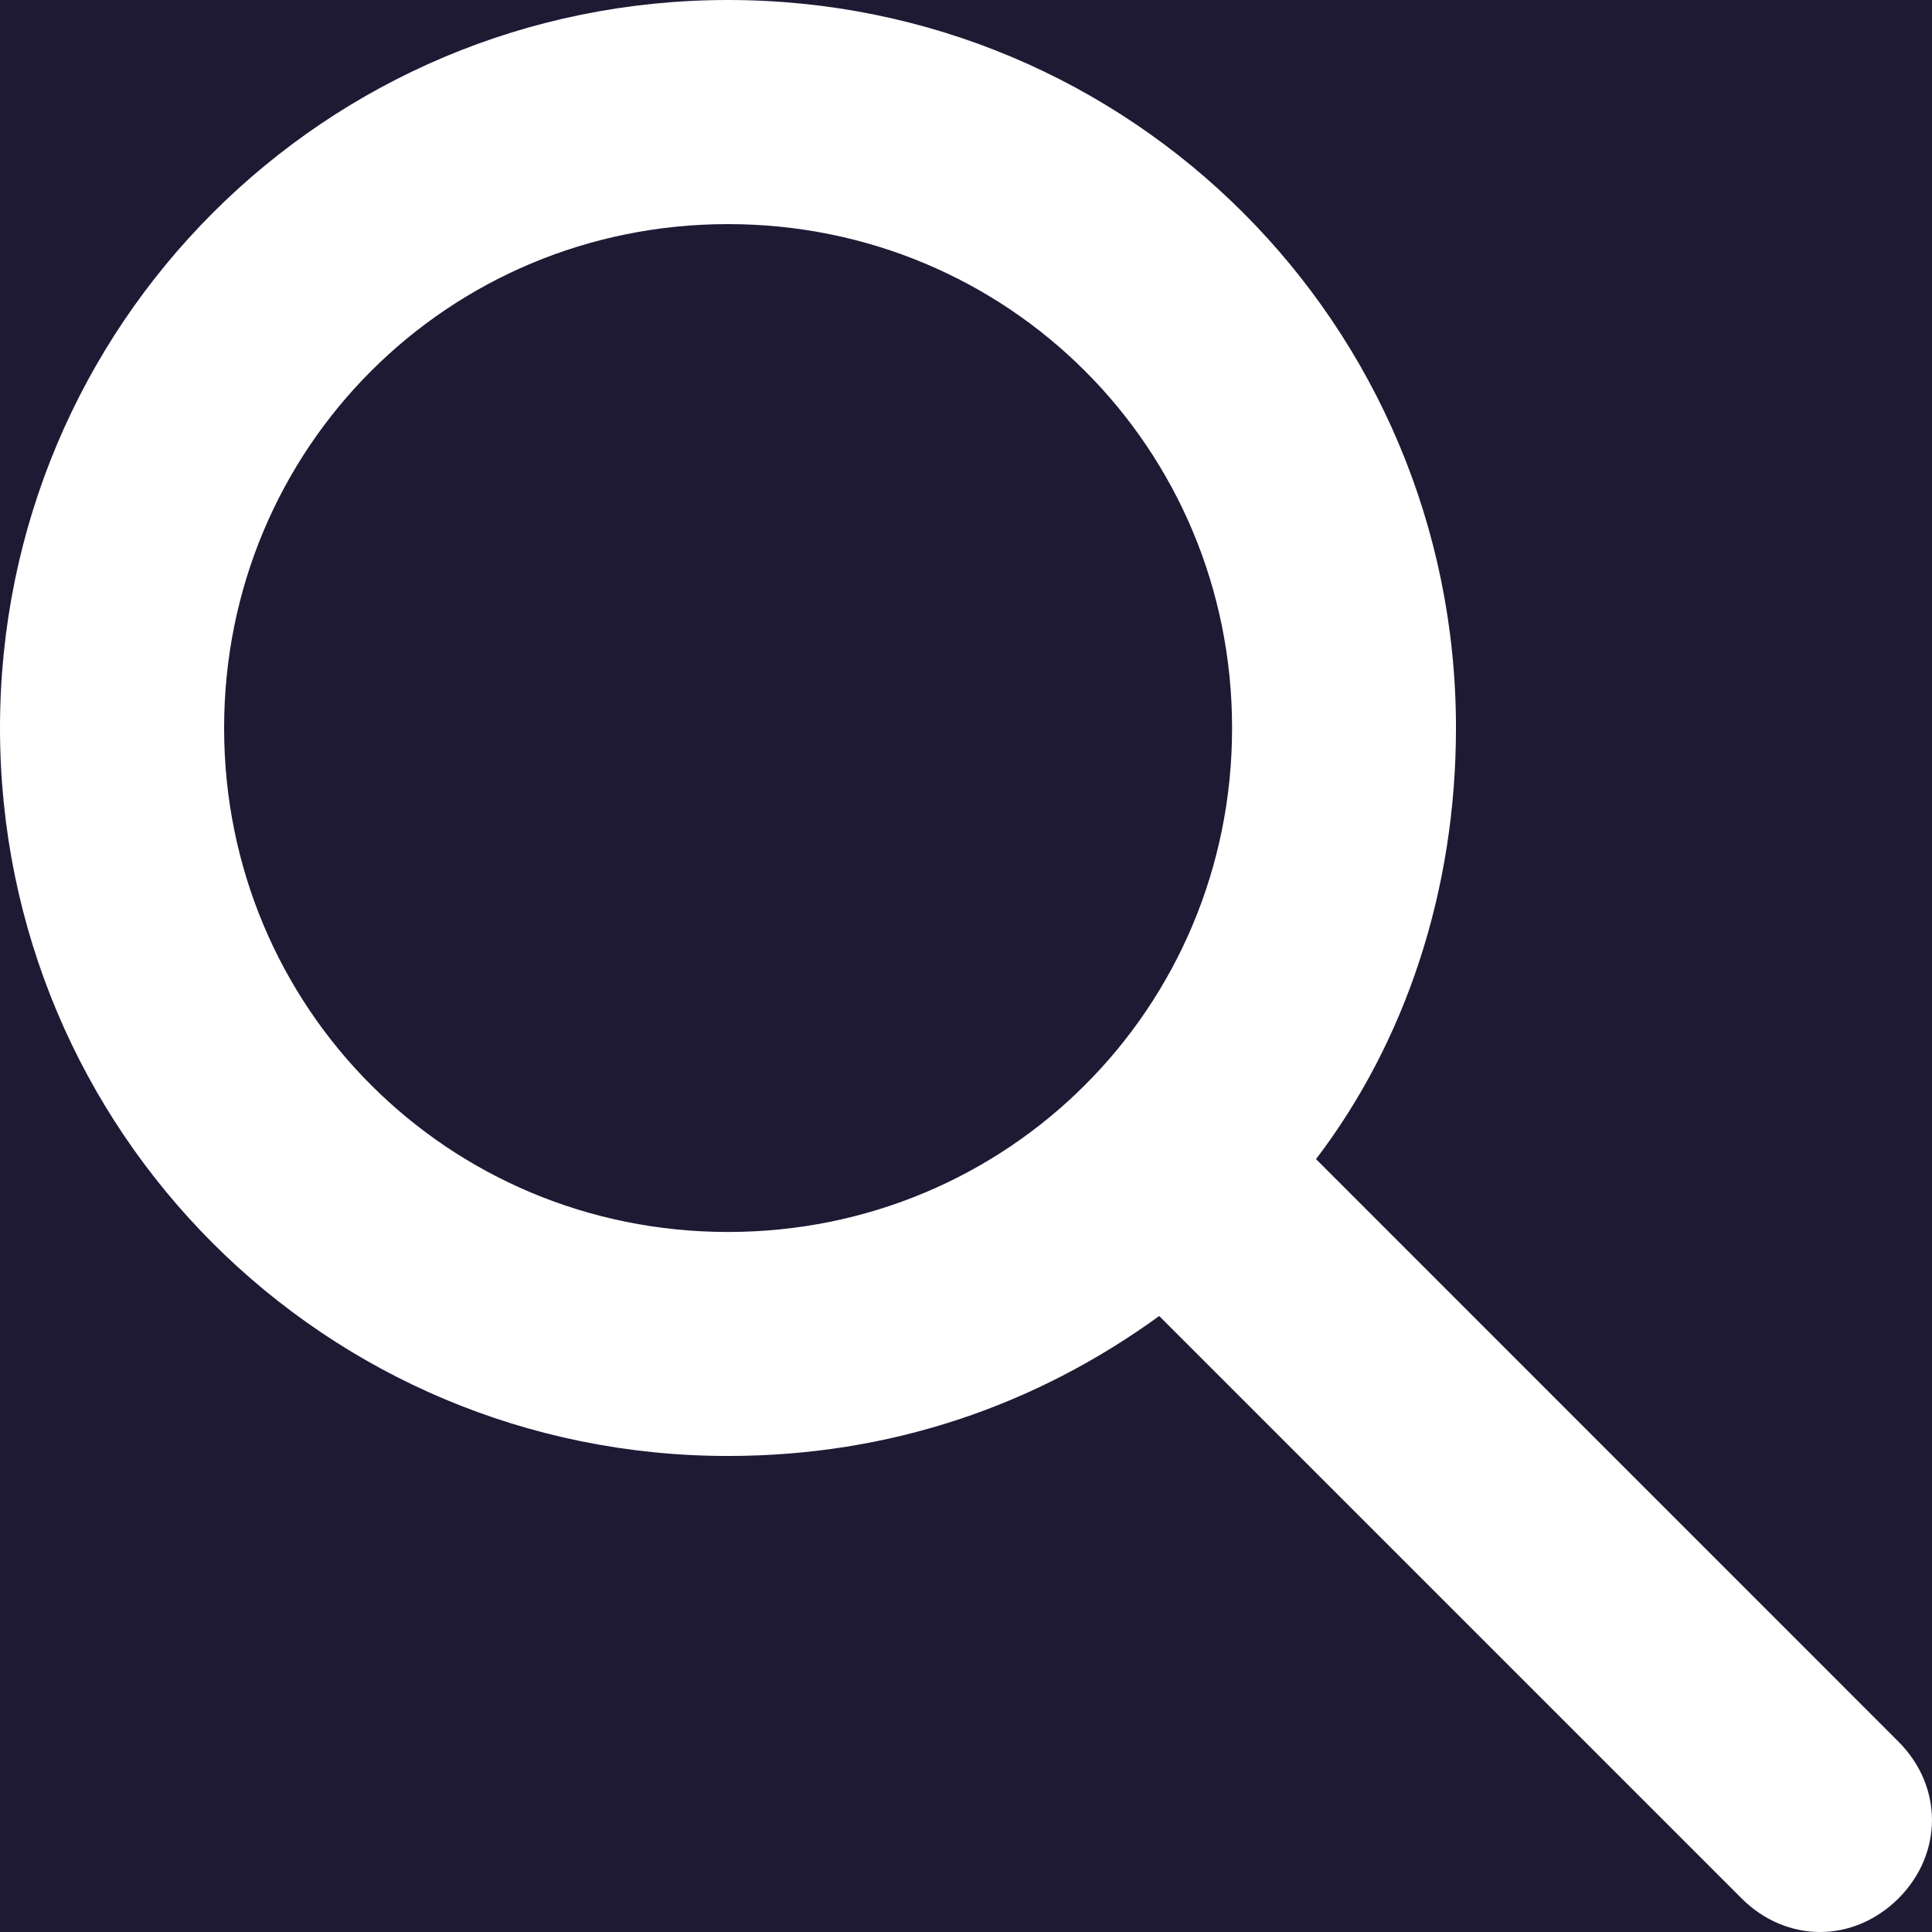 <?xml version="1.0" encoding="UTF-8"?>
<svg width="18px" height="18px" viewBox="0 0 18 18" version="1.1" xmlns="http://www.w3.org/2000/svg" xmlns:xlink="http://www.w3.org/1999/xlink">
    <!-- Generator: Sketch 64 (93537) - https://sketch.com -->
    <title>Icon/Search</title>
    <desc>Created with Sketch.</desc>
    <g id="Symbols" stroke="none" stroke-width="1" fill="none" fill-rule="evenodd">
        <g id="Topbar/Dark" transform="translate(-1246, -60)">
            <rect id="Rectangle" fill="#1E1A34" x="0" y="0" width="1441" height="106"></rect>
            <g id="np_magnifying-glass_888719_000000" transform="translate(1246, 67)"></g>
            <g id="Icon/Search/White" transform="translate(1246, 60)" fill="#FFFFFF" fill-rule="nonzero">
                <path d="M17.687,16.226 L12.261,10.799 C13.096,9.704 13.565,8.295 13.565,6.782 C13.565,3.026 10.54,0 6.783,0 C3.027,0 0,3.027 0,6.783 C0,10.539 3.026,13.565 6.782,13.565 C8.295,13.565 9.651,13.095 10.8,12.261 L16.226,17.687 C16.434,17.895 16.696,18 16.957,18 C17.218,18 17.478,17.895 17.688,17.687 C18.104,17.269 18.104,16.643 17.687,16.226 L17.687,16.226 Z M6.783,11.478 C4.174,11.478 2.088,9.392 2.088,6.783 C2.088,4.174 4.174,2.088 6.783,2.088 C9.392,2.088 11.479,4.174 11.479,6.783 C11.479,9.391 9.391,11.478 6.783,11.478 Z" id="Shape"></path>
            </g>
        </g>
    </g>
</svg>